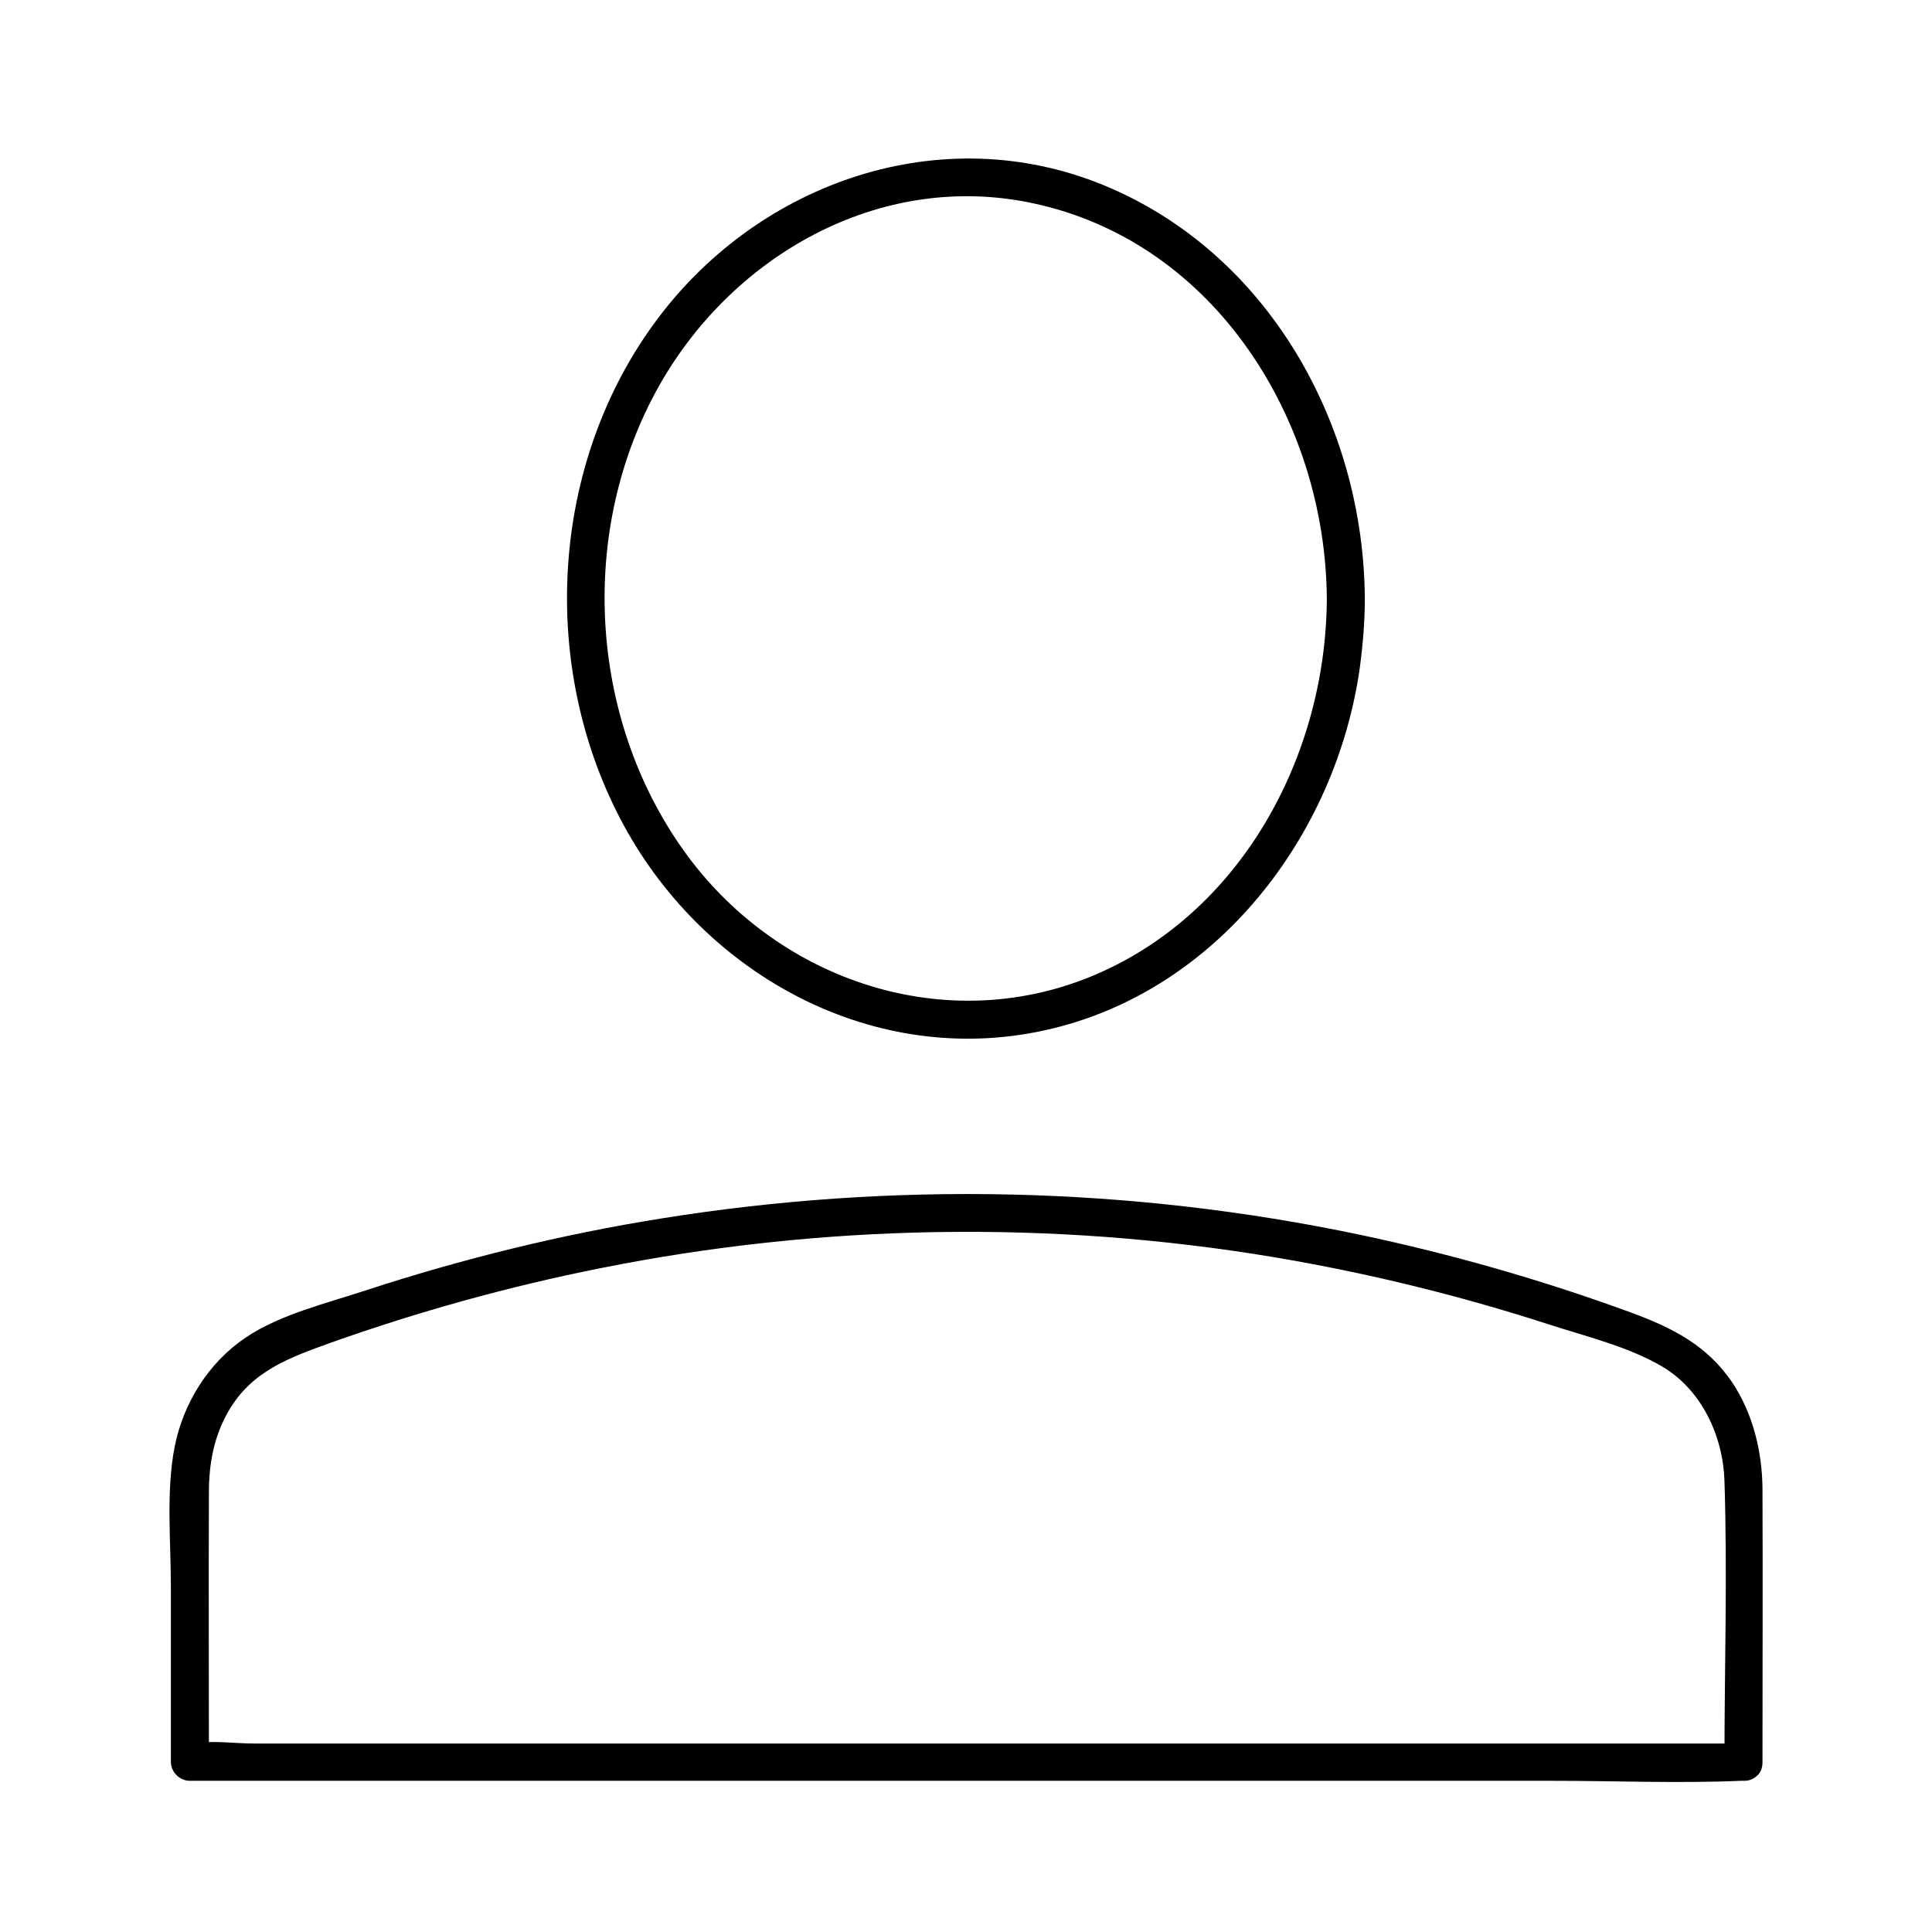 <?xml version="1.0" encoding="UTF-8"?>
<!-- Uploaded to: SVG Repo, www.svgrepo.com, Generator: SVG Repo Mixer Tools -->
<svg fill="#000000" width="800px" height="800px" version="1.1" viewBox="144 144 512 512" xmlns="http://www.w3.org/2000/svg">
 <g>
  <path d="m606.05 606.05h-41.012-98.547-118.6-102.98-33.656c-5.141 0-11.184-0.906-16.223 0h-0.707c1.715 1.715 3.324 3.324 5.039 5.039 0-23.879-0.102-47.66 0-71.539 0-7.656 1.309-14.914 5.238-21.664 6.144-10.578 16.121-14.105 27.004-18.035 23.277-8.262 47.156-14.914 71.441-19.75 58.746-11.789 119.61-12.797 178.65-2.922 24.586 4.133 48.871 10.078 72.547 17.734 9.875 3.223 21.363 5.945 30.328 11.285 10.379 6.144 16.02 18.34 16.426 30.129 0.805 24.887 0 49.879 0 74.766 0 6.449 10.078 6.449 10.078 0 0-24.184 0.102-48.367 0-72.648-0.102-9.875-2.519-19.75-7.961-28.012-6.75-9.977-16.02-14.609-27.004-18.641-23.375-8.566-47.359-15.418-71.641-20.555-60.859-12.797-123.73-14.207-185.2-4.332-26.5 4.231-52.699 10.68-78.293 19.043-10.379 3.426-22.672 6.348-31.84 12.496-9.875 6.648-16.523 17.332-18.844 28.918-2.316 11.891-1.008 24.988-1.008 37.082v43.629 2.82c0 2.719 2.316 5.039 5.039 5.039h41.012 98.547 118.6 102.98c16.523 0 33.352 0.707 49.879 0h0.707c6.445 0.195 6.445-9.883-0.004-9.883z"/>
  <path d="m495.62 302.66c-0.203 41.715-22.773 83.832-62.574 100.16-38.691 15.82-82.223 1.109-106.71-31.84-25.996-35.066-29.32-84.539-8.664-122.93 19.348-35.973 59.449-59.148 100.56-50.078 47.965 10.477 77.086 57.633 77.387 104.69 0 6.449 10.078 6.449 10.078 0-0.301-46.148-25.594-91.691-69.324-109.63-42.824-17.531-90.688-0.906-117.89 35.164-28.918 38.289-31.941 92.801-9.07 134.72 21.766 39.801 66.402 64.086 111.54 54.109 45.344-9.977 77.184-51.488 83.43-96.227 0.805-6.047 1.309-12.09 1.309-18.137 0.004-6.449-10.074-6.449-10.074 0z"/>
 </g>
</svg>